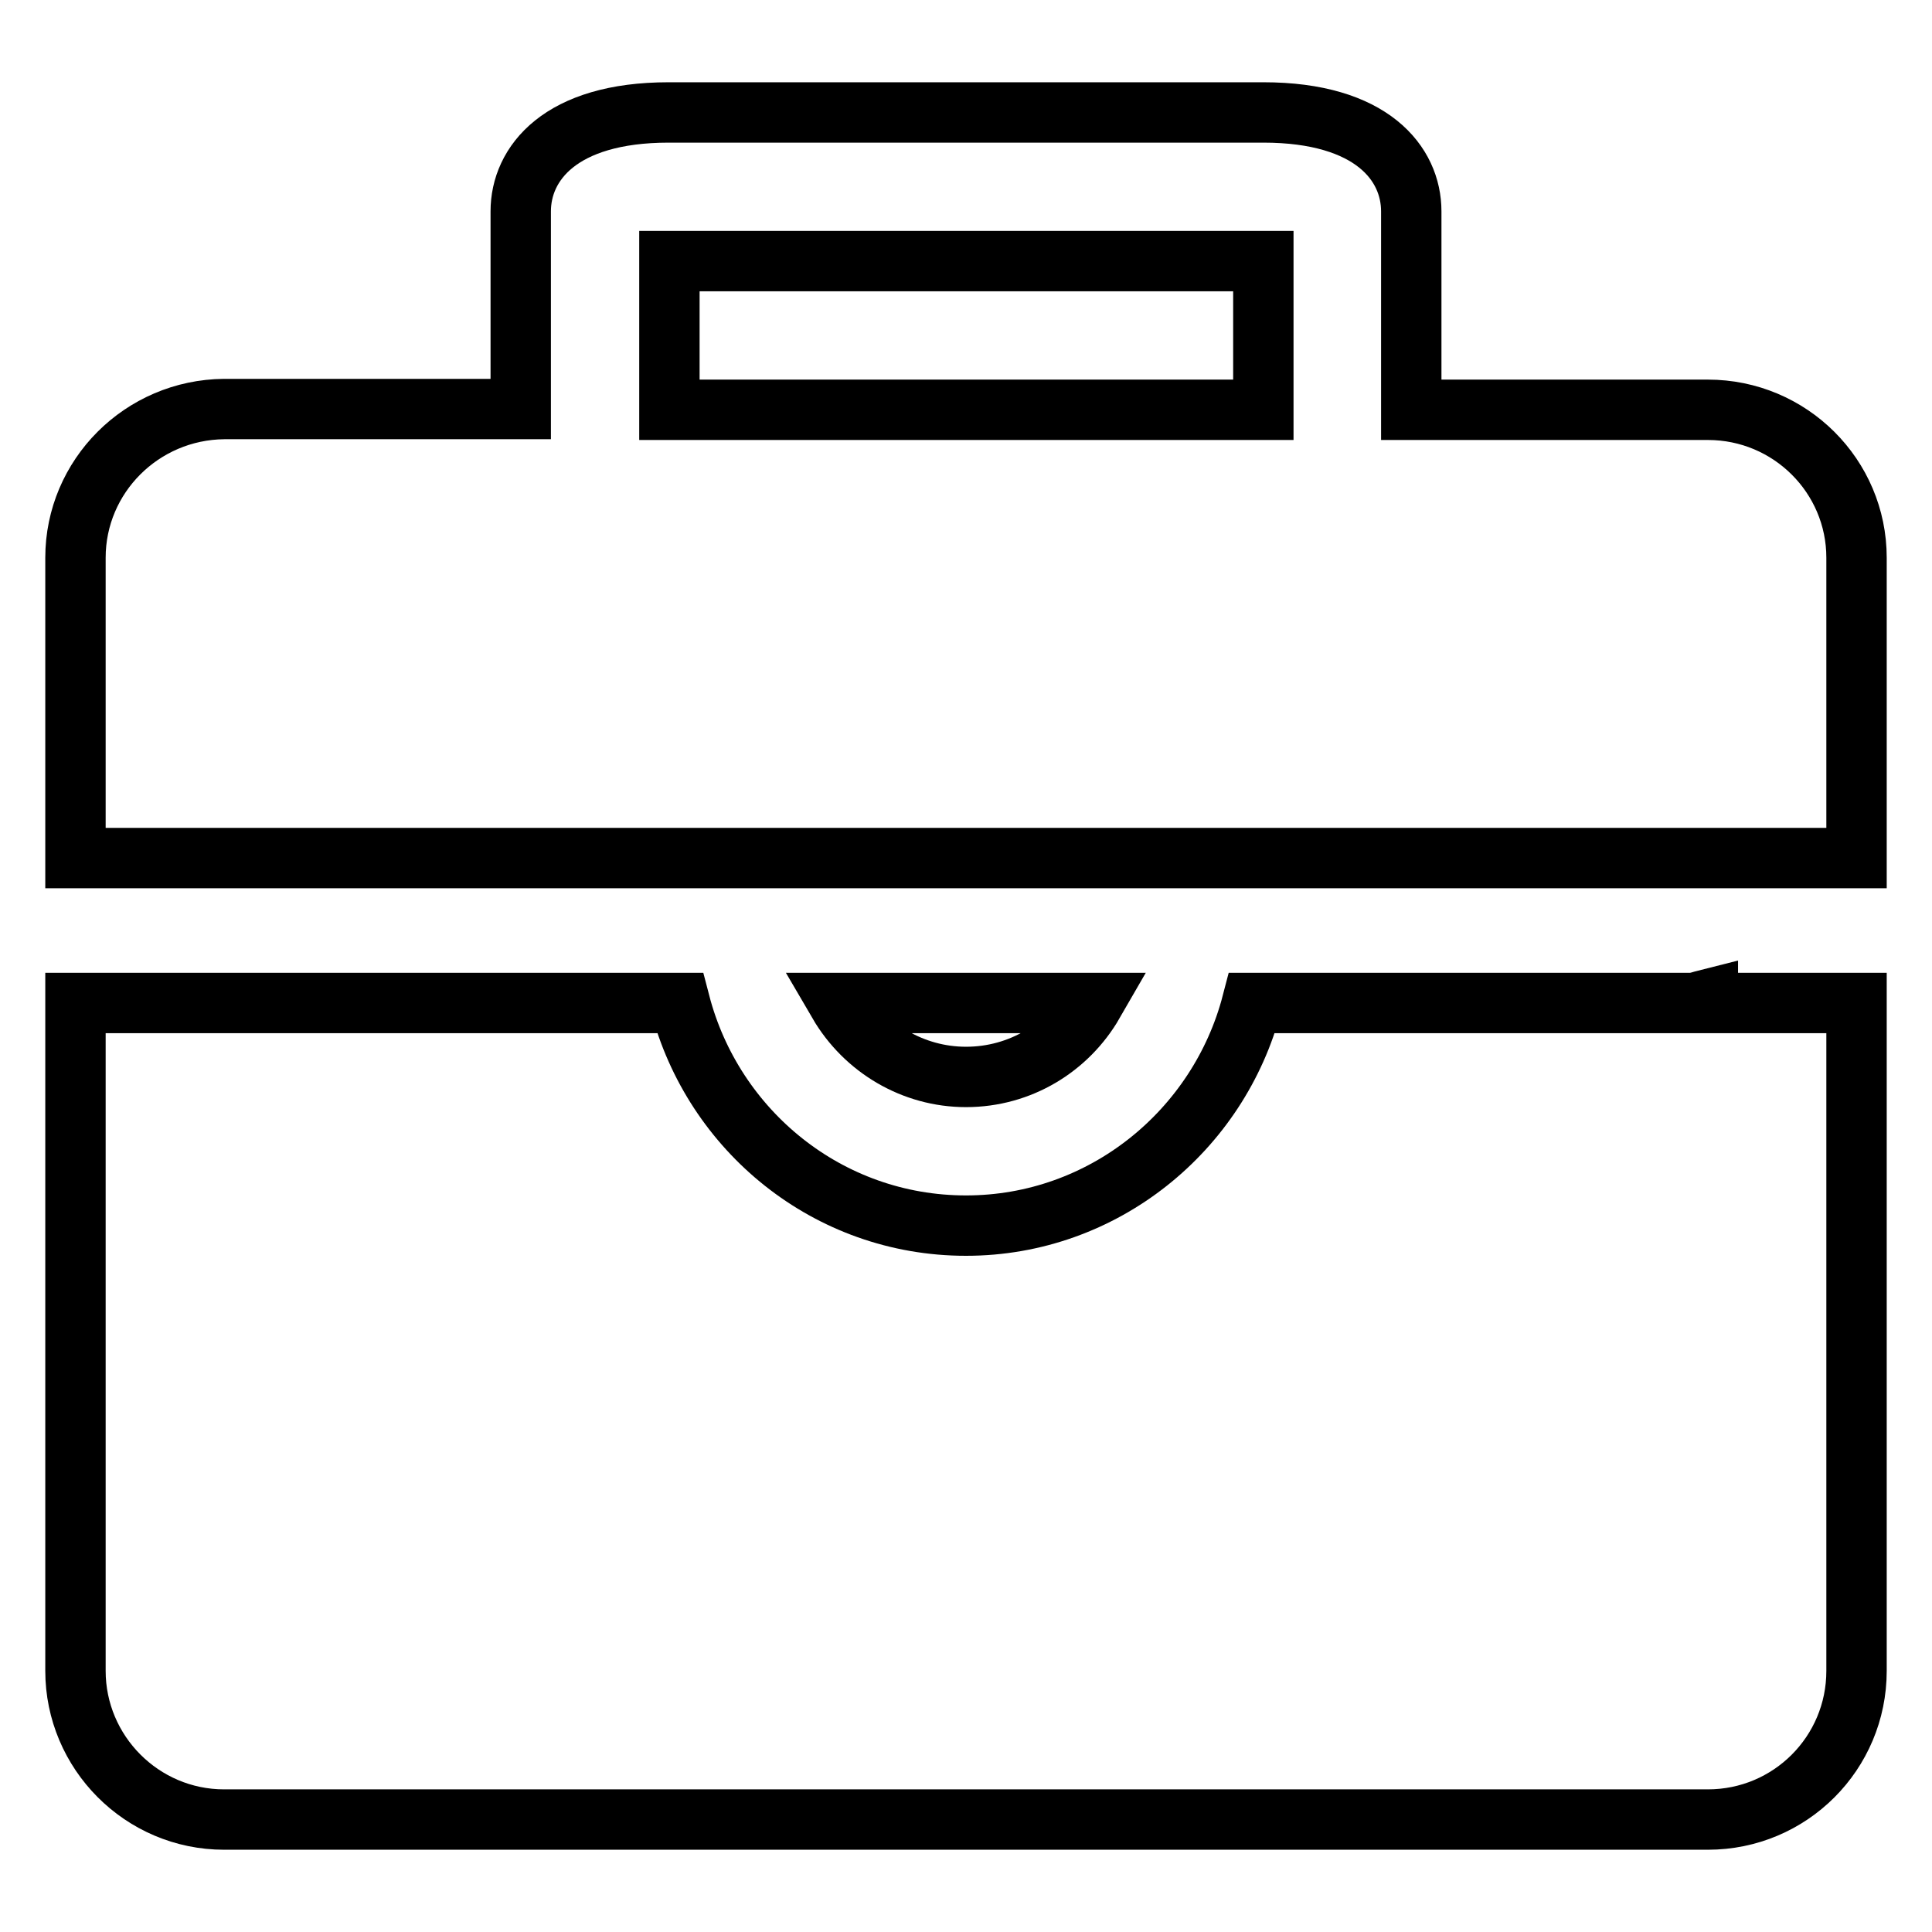 <?xml version="1.0" encoding="utf-8"?>
<!-- Svg Vector Icons : http://www.onlinewebfonts.com/icon -->
<!DOCTYPE svg PUBLIC "-//W3C//DTD SVG 1.1//EN" "http://www.w3.org/Graphics/SVG/1.1/DTD/svg11.dtd">
<svg version="1.1" xmlns="http://www.w3.org/2000/svg" xmlns:xlink="http://www.w3.org/1999/xlink" x="0px" y="0px" viewBox="0 0 256 256" enable-background="new 0 0 256 256" xml:space="preserve">
<g> <path stroke-width="8" fill-opacity="0" stroke="#000000"  d="M144.9,132.9c-3.4,5.9-9.7,9.8-16.9,9.8c-7,0-13.4-3.8-16.9-9.8H144.9z M88.7,54.3h78.7V34.6H88.7V54.3z  M226.3,54.3H187V28c0-6.3-5.2-13.1-19.6-13.1H88.6C74.2,14.9,69,21.7,69,28v26.2H29.7C18.8,54.3,10,63.1,10,73.9v39.8h236V73.9 C246,63.1,237.2,54.3,226.3,54.3L226.3,54.3z M226.3,132.4c-0.8,0.2-1.5,0.5-2.3,0.5h-58.1c-4.4,16.9-19.7,29.5-37.9,29.5 c-18.3,0-33.5-12.6-37.9-29.5H10v88.5c0,10.8,8.8,19.7,19.7,19.7h196.6c10.9,0,19.7-8.8,19.7-19.7v-88.5h-19.7V132.4z"/></g>
</svg>